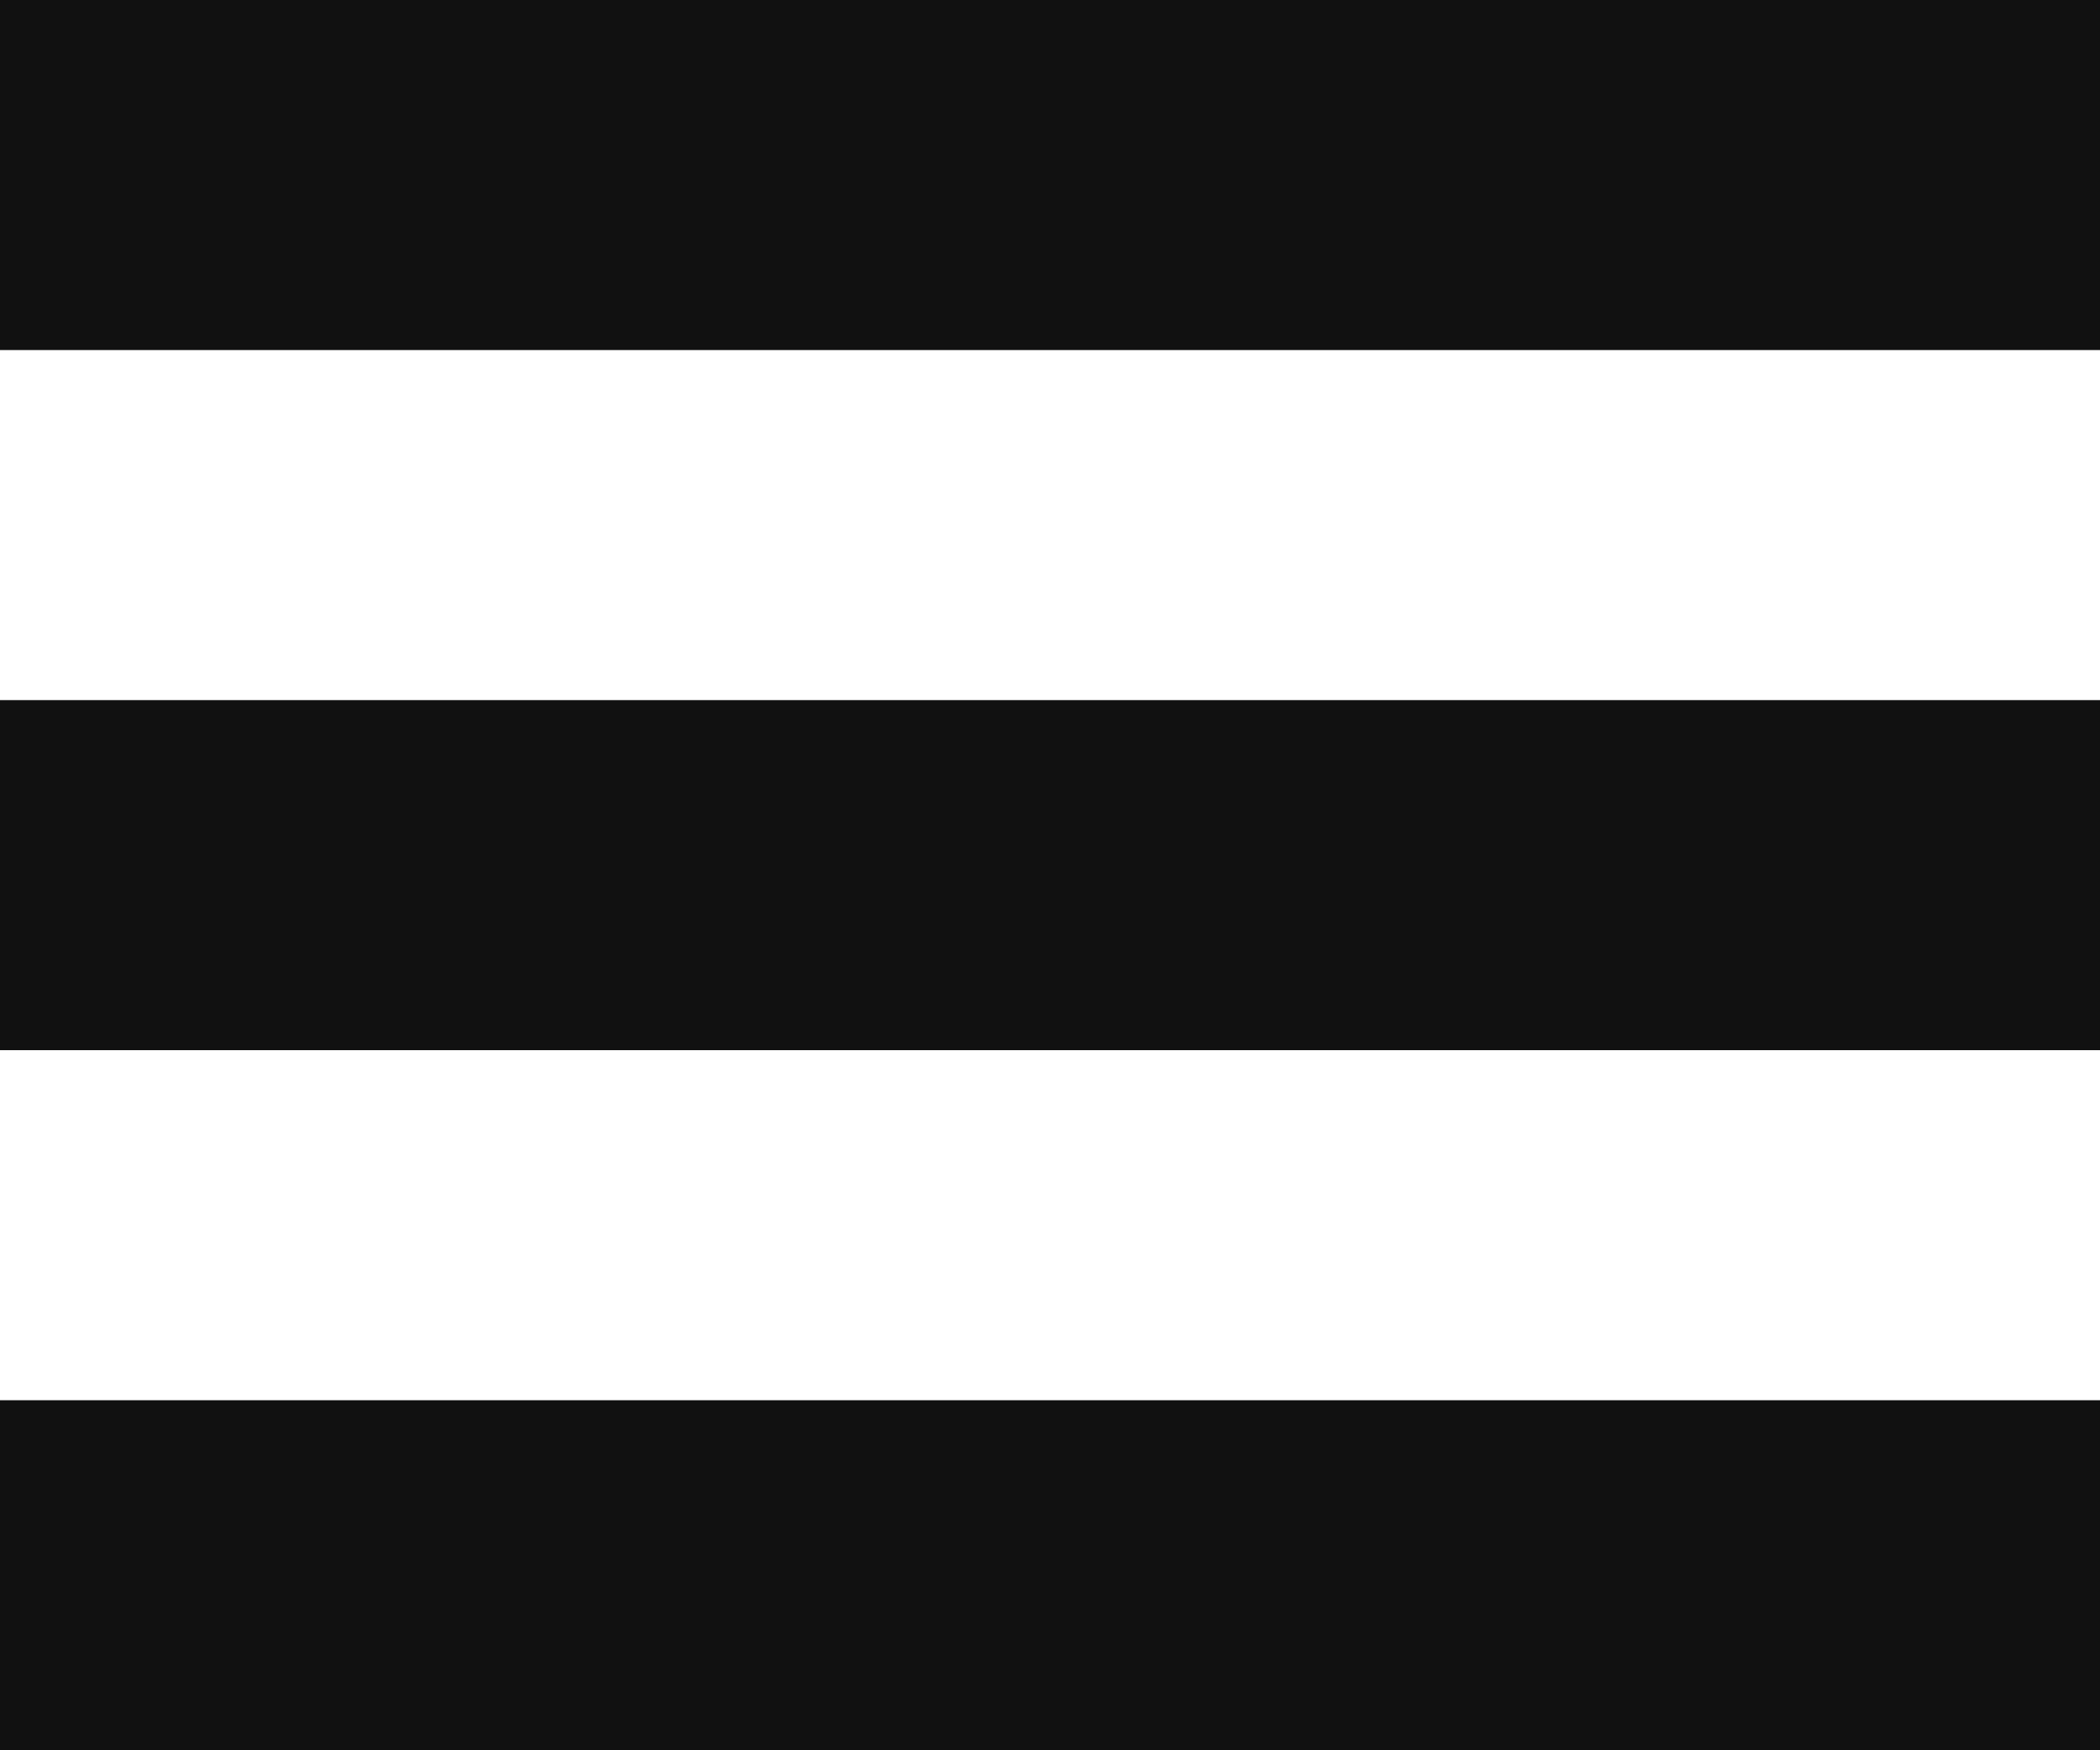 <svg width="24" height="20" viewBox="0 0 24 20" fill="none" xmlns="http://www.w3.org/2000/svg">
<rect width="24" height="4" fill="#111111"/>
<rect y="8" width="24" height="4" fill="#111111"/>
<rect y="16" width="24" height="4" fill="#111111"/>
</svg>
